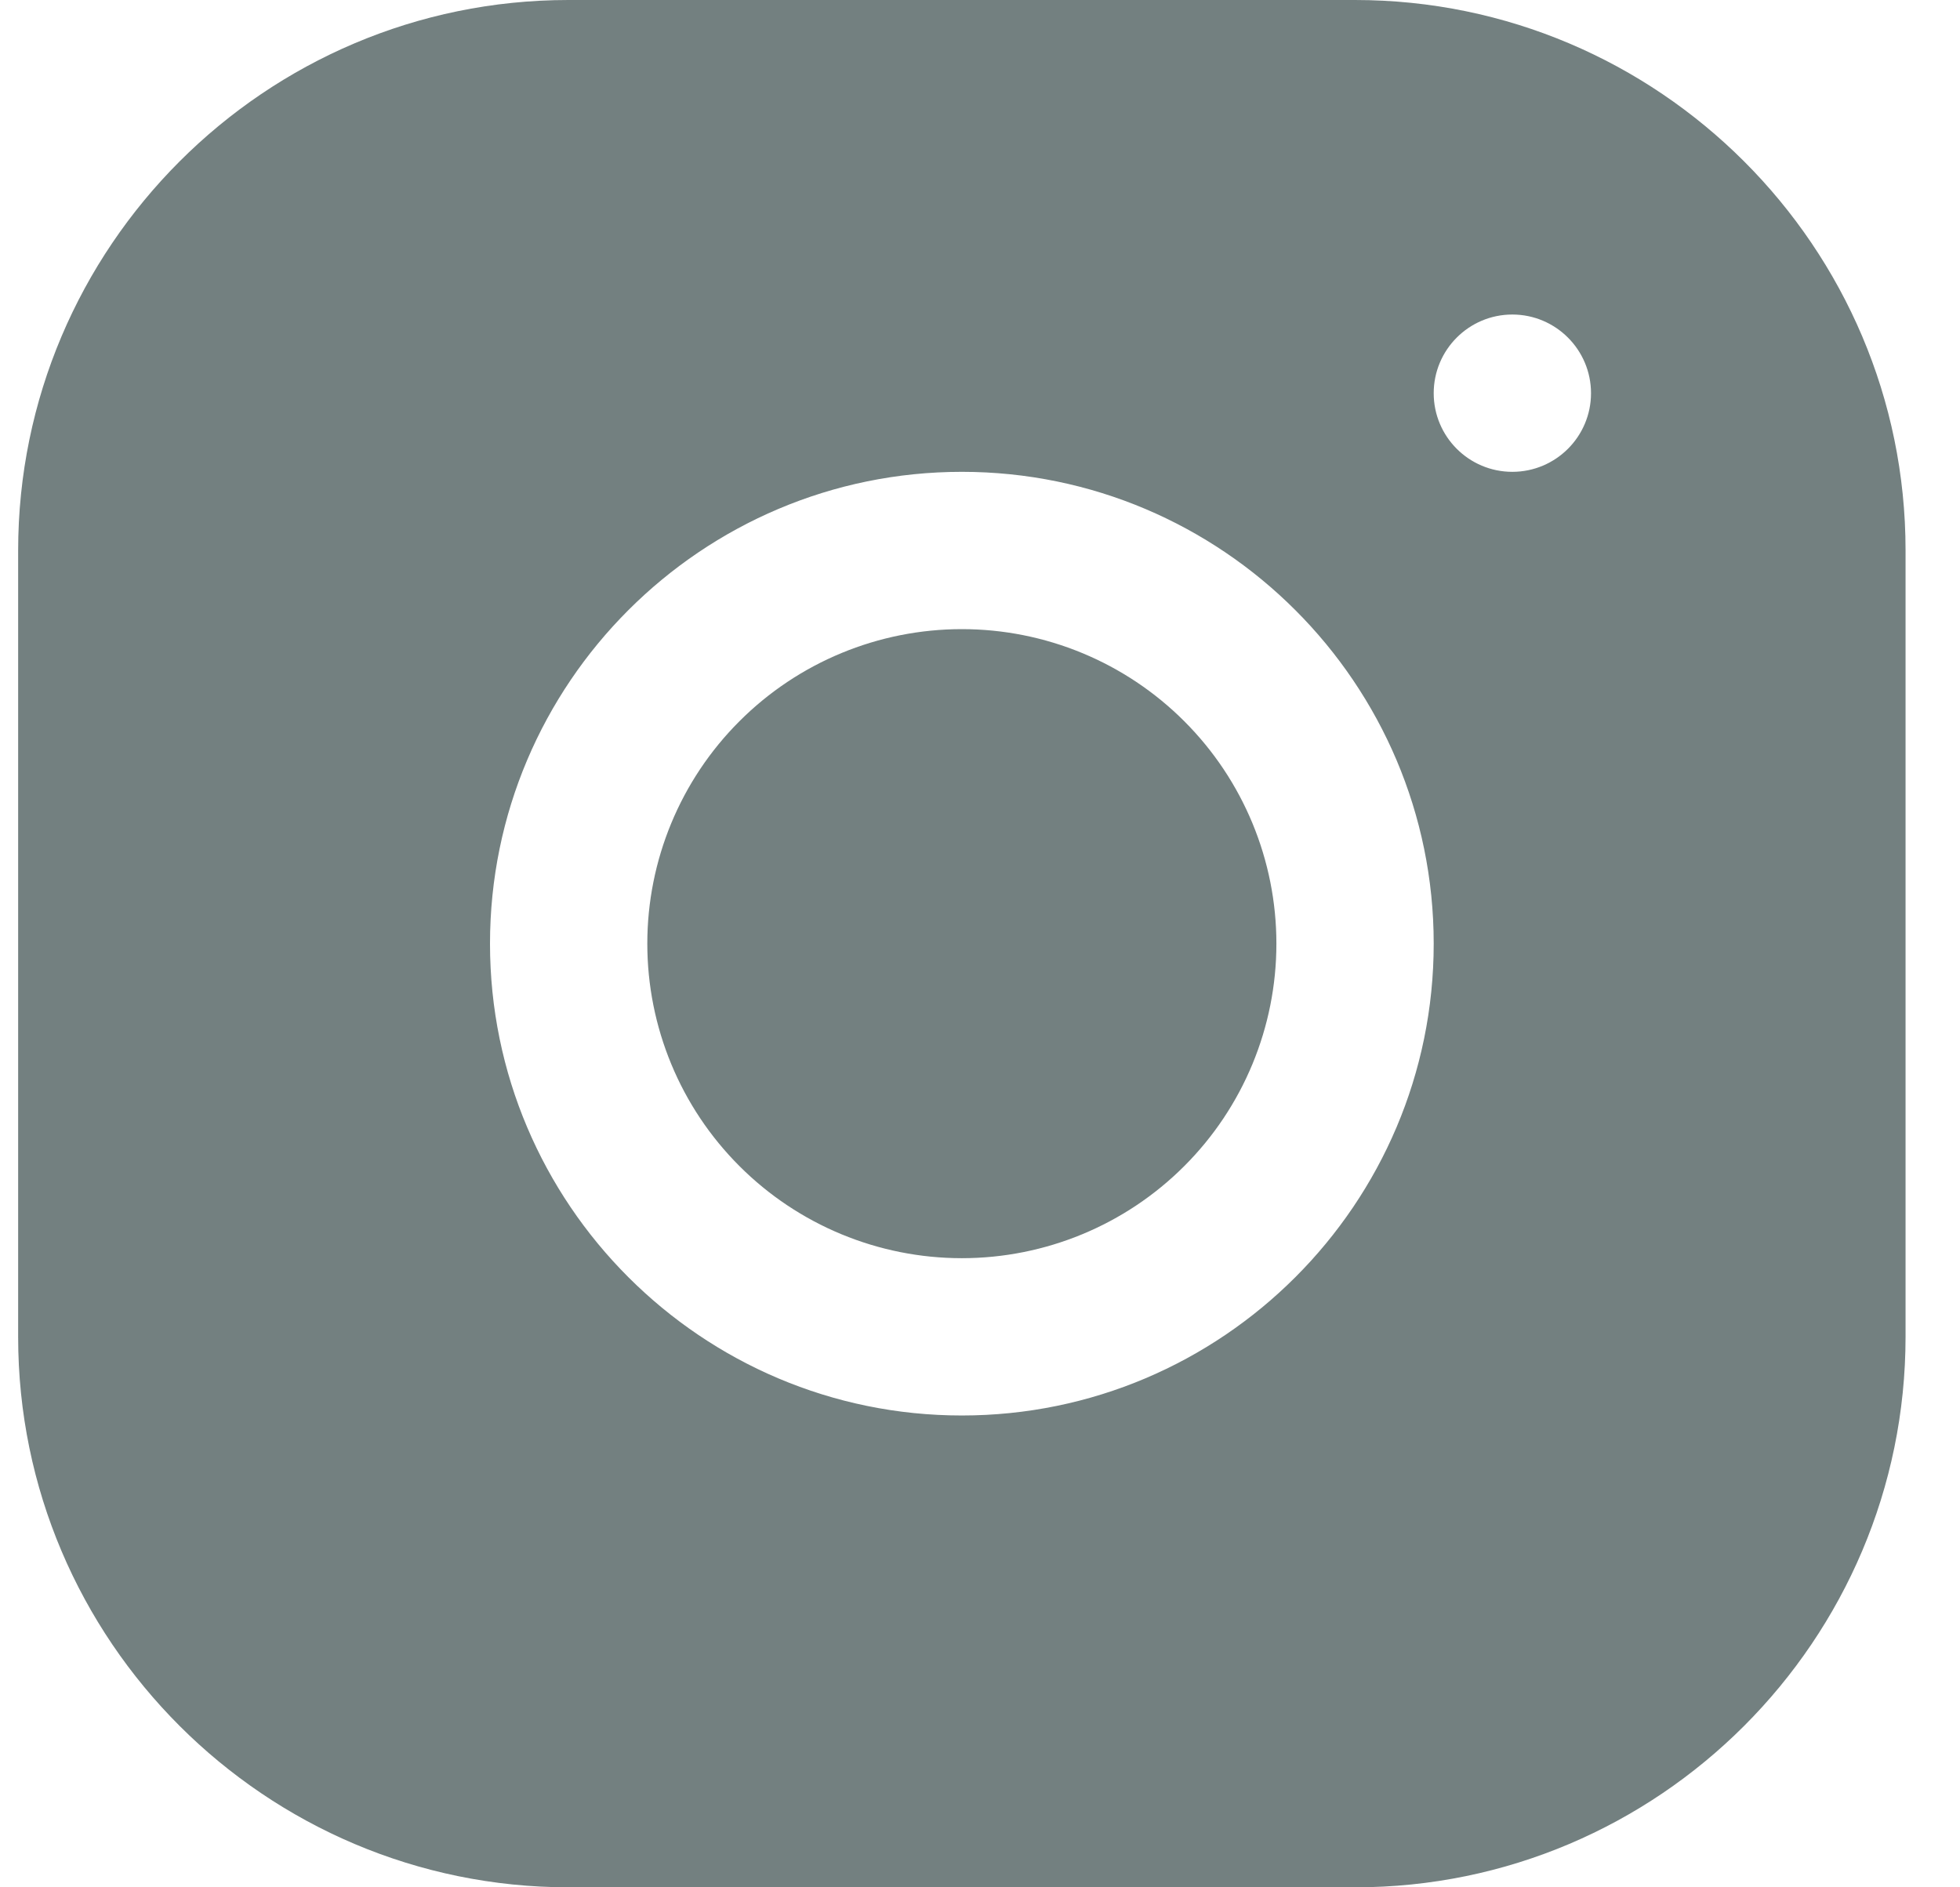 <svg width="27" height="26" viewBox="0 0 27 26" fill="none" xmlns="http://www.w3.org/2000/svg">
<path d="M7.831 0C3.651 0 0.25 3.404 0.25 7.585V18.419C0.25 22.599 3.654 26 7.835 26H18.669C22.849 26 26.25 22.596 26.25 18.415V7.581C26.25 3.401 22.846 0 18.665 0H7.831ZM20.833 4.333C21.431 4.333 21.917 4.819 21.917 5.417C21.917 6.015 21.431 6.5 20.833 6.5C20.235 6.5 19.75 6.015 19.75 5.417C19.75 4.819 20.235 4.333 20.833 4.333ZM13.25 6.5C16.835 6.5 19.75 9.415 19.75 13C19.75 16.585 16.835 19.5 13.25 19.5C9.665 19.5 6.75 16.585 6.75 13C6.75 9.415 9.665 6.5 13.25 6.5ZM13.25 8.667C12.101 8.667 10.998 9.123 10.186 9.936C9.373 10.748 8.917 11.851 8.917 13C8.917 14.149 9.373 15.252 10.186 16.064C10.998 16.877 12.101 17.333 13.25 17.333C14.399 17.333 15.502 16.877 16.314 16.064C17.127 15.252 17.583 14.149 17.583 13C17.583 11.851 17.127 10.748 16.314 9.936C15.502 9.123 14.399 8.667 13.25 8.667Z" fill="#738080"/>
</svg>
